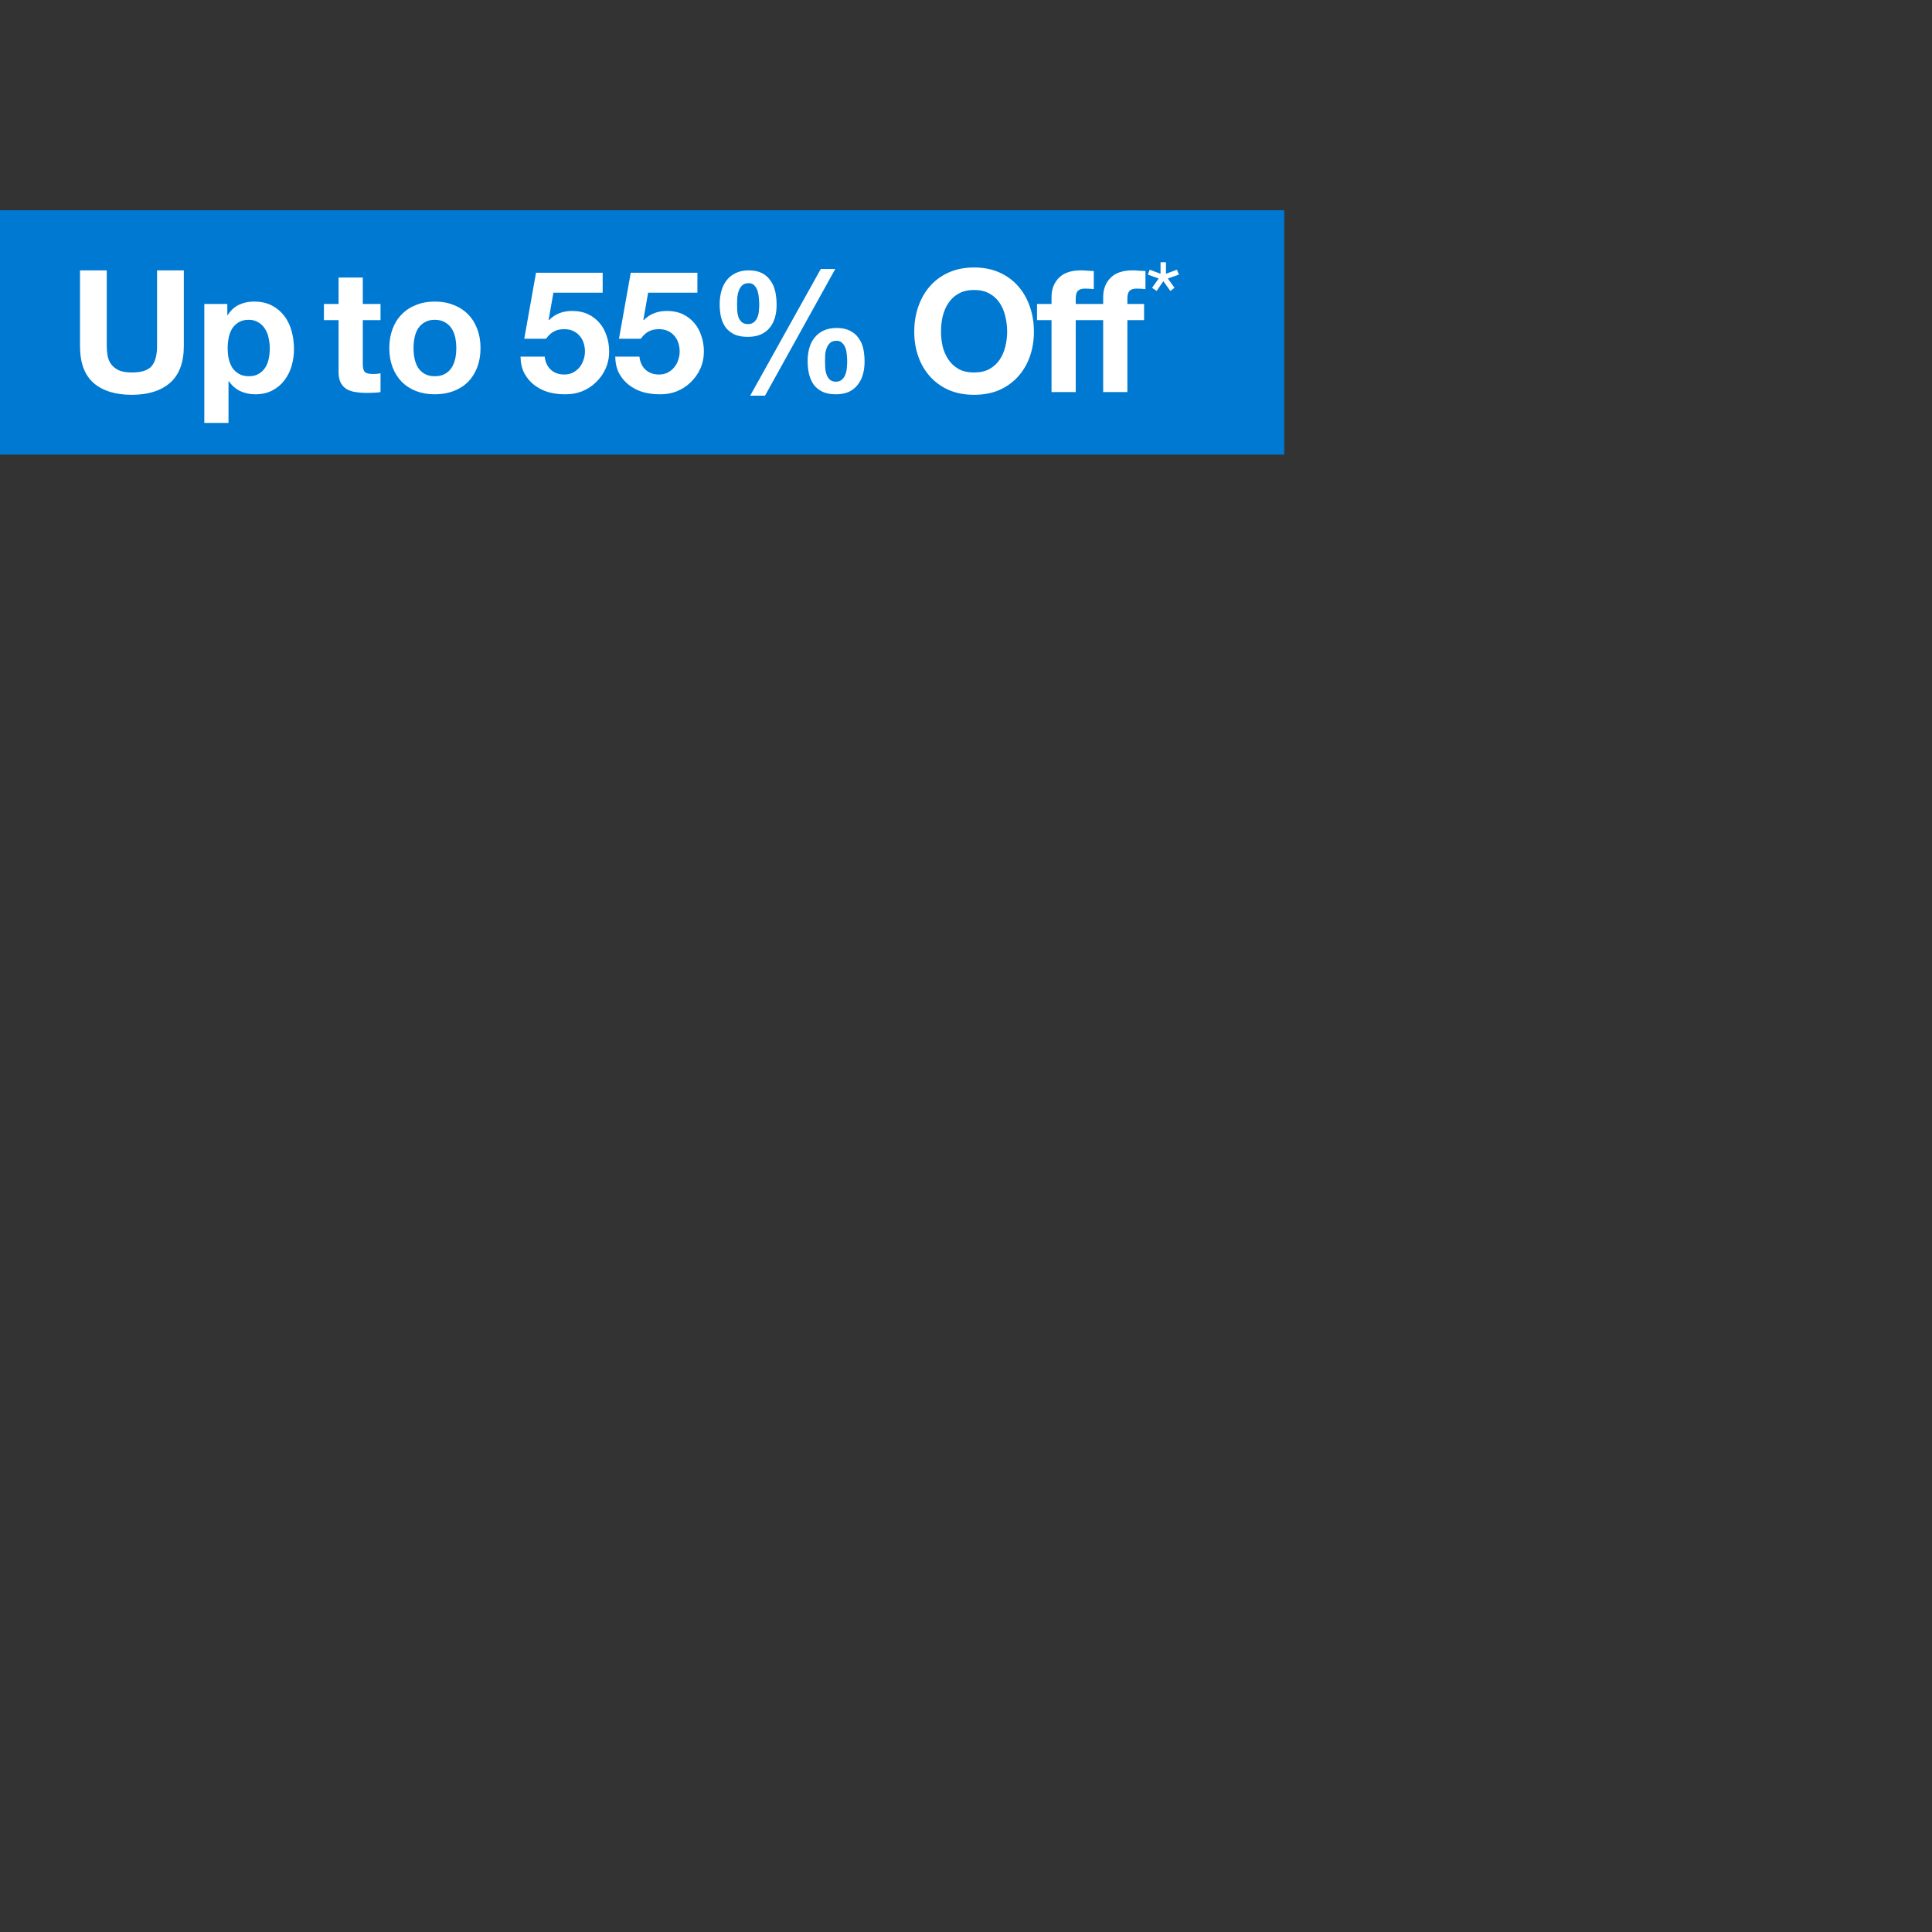 <svg width="340" height="340" viewBox="0 0 340 340" fill="none" xmlns="http://www.w3.org/2000/svg">
<rect x="0" y="0" width="340" height="340" fill="#333333" stroke="none"/>
<rect y="37" width="226" height="43" fill="#0079D2"/>
<path d="M32.349 60.9C32.349 63.8 31.539 65.96 29.919 67.38C28.299 68.78 26.059 69.48 23.199 69.48C20.299 69.48 18.049 68.78 16.449 67.38C14.869 65.98 14.079 63.82 14.079 60.9V47.58H18.789V60.9C18.789 61.48 18.839 62.05 18.939 62.61C19.039 63.17 19.249 63.67 19.569 64.11C19.889 64.53 20.329 64.88 20.889 65.16C21.469 65.42 22.239 65.55 23.199 65.55C24.879 65.55 26.039 65.18 26.679 64.44C27.319 63.68 27.639 62.5 27.639 60.9V47.58H32.349V60.9ZM43.785 66.21C44.486 66.21 45.066 66.07 45.526 65.79C46.005 65.51 46.386 65.15 46.666 64.71C46.965 64.25 47.175 63.72 47.295 63.12C47.416 62.52 47.475 61.91 47.475 61.29C47.475 60.67 47.406 60.06 47.266 59.46C47.145 58.86 46.935 58.33 46.636 57.87C46.336 57.39 45.946 57.01 45.465 56.73C45.005 56.43 44.435 56.28 43.755 56.28C43.056 56.28 42.465 56.43 41.986 56.73C41.526 57.01 41.145 57.38 40.846 57.84C40.566 58.3 40.365 58.83 40.245 59.43C40.126 60.03 40.066 60.65 40.066 61.29C40.066 61.91 40.126 62.52 40.245 63.12C40.386 63.72 40.596 64.25 40.876 64.71C41.175 65.15 41.566 65.51 42.045 65.79C42.526 66.07 43.105 66.21 43.785 66.21ZM35.956 53.49H40.005V55.47H40.066C40.586 54.63 41.245 54.02 42.045 53.64C42.846 53.26 43.725 53.07 44.685 53.07C45.906 53.07 46.956 53.3 47.836 53.76C48.715 54.22 49.446 54.83 50.026 55.59C50.605 56.35 51.035 57.24 51.316 58.26C51.596 59.26 51.736 60.31 51.736 61.41C51.736 62.45 51.596 63.45 51.316 64.41C51.035 65.37 50.605 66.22 50.026 66.96C49.465 67.7 48.755 68.29 47.895 68.73C47.056 69.17 46.066 69.39 44.925 69.39C43.965 69.39 43.075 69.2 42.255 68.82C41.456 68.42 40.795 67.84 40.276 67.08H40.215V74.43H35.956V53.49ZM63.845 53.49H66.965V56.34H63.845V64.02C63.845 64.74 63.965 65.22 64.205 65.46C64.445 65.7 64.925 65.82 65.645 65.82C65.885 65.82 66.115 65.81 66.335 65.79C66.555 65.77 66.765 65.74 66.965 65.7V69C66.605 69.06 66.205 69.1 65.765 69.12C65.325 69.14 64.895 69.15 64.475 69.15C63.815 69.15 63.185 69.1 62.585 69C62.005 68.92 61.485 68.75 61.025 68.49C60.585 68.23 60.235 67.86 59.975 67.38C59.715 66.9 59.585 66.27 59.585 65.49V56.34H57.005V53.49H59.585V48.84H63.845V53.49ZM72.772 61.26C72.772 61.88 72.832 62.49 72.952 63.09C73.072 63.67 73.272 64.2 73.552 64.68C73.852 65.14 74.242 65.51 74.722 65.79C75.202 66.07 75.802 66.21 76.522 66.21C77.242 66.21 77.842 66.07 78.322 65.79C78.822 65.51 79.212 65.14 79.492 64.68C79.792 64.2 80.002 63.67 80.122 63.09C80.242 62.49 80.302 61.88 80.302 61.26C80.302 60.64 80.242 60.03 80.122 59.43C80.002 58.83 79.792 58.3 79.492 57.84C79.212 57.38 78.822 57.01 78.322 56.73C77.842 56.43 77.242 56.28 76.522 56.28C75.802 56.28 75.202 56.43 74.722 56.73C74.242 57.01 73.852 57.38 73.552 57.84C73.272 58.3 73.072 58.83 72.952 59.43C72.832 60.03 72.772 60.64 72.772 61.26ZM68.512 61.26C68.512 60.02 68.702 58.9 69.082 57.9C69.462 56.88 70.002 56.02 70.702 55.32C71.402 54.6 72.242 54.05 73.222 53.67C74.202 53.27 75.302 53.07 76.522 53.07C77.742 53.07 78.842 53.27 79.822 53.67C80.822 54.05 81.672 54.6 82.372 55.32C83.072 56.02 83.612 56.88 83.992 57.9C84.372 58.9 84.562 60.02 84.562 61.26C84.562 62.5 84.372 63.62 83.992 64.62C83.612 65.62 83.072 66.48 82.372 67.2C81.672 67.9 80.822 68.44 79.822 68.82C78.842 69.2 77.742 69.39 76.522 69.39C75.302 69.39 74.202 69.2 73.222 68.82C72.242 68.44 71.402 67.9 70.702 67.2C70.002 66.48 69.462 65.62 69.082 64.62C68.702 63.62 68.512 62.5 68.512 61.26ZM106.061 51.51H97.391L96.551 56.28L96.611 56.34C97.191 55.76 97.811 55.35 98.471 55.11C99.131 54.85 99.881 54.72 100.721 54.72C101.761 54.72 102.681 54.91 103.481 55.29C104.281 55.67 104.951 56.18 105.491 56.82C106.051 57.46 106.471 58.22 106.751 59.1C107.051 59.96 107.201 60.88 107.201 61.86C107.201 62.94 106.991 63.95 106.571 64.89C106.151 65.81 105.581 66.61 104.861 67.29C104.161 67.97 103.341 68.5 102.401 68.88C101.461 69.24 100.461 69.41 99.401 69.39C98.381 69.39 97.401 69.26 96.461 69C95.541 68.72 94.721 68.3 94.001 67.74C93.281 67.18 92.701 66.49 92.261 65.67C91.841 64.83 91.621 63.86 91.601 62.76H95.861C95.961 63.72 96.321 64.49 96.941 65.07C97.561 65.63 98.351 65.91 99.311 65.91C99.871 65.91 100.371 65.8 100.811 65.58C101.271 65.34 101.651 65.04 101.951 64.68C102.271 64.3 102.511 63.87 102.671 63.39C102.851 62.89 102.941 62.38 102.941 61.86C102.941 61.32 102.861 60.81 102.701 60.33C102.541 59.85 102.301 59.43 101.981 59.07C101.661 58.71 101.281 58.43 100.841 58.23C100.401 58.03 99.891 57.93 99.311 57.93C98.551 57.93 97.931 58.07 97.451 58.35C96.971 58.61 96.521 59.03 96.101 59.61H92.261L94.331 48H106.061V51.51ZM122.731 51.51H114.061L113.221 56.28L113.281 56.34C113.861 55.76 114.481 55.35 115.141 55.11C115.801 54.85 116.551 54.72 117.391 54.72C118.431 54.72 119.351 54.91 120.151 55.29C120.951 55.67 121.621 56.18 122.161 56.82C122.721 57.46 123.141 58.22 123.421 59.1C123.721 59.96 123.871 60.88 123.871 61.86C123.871 62.94 123.661 63.95 123.241 64.89C122.821 65.81 122.251 66.61 121.531 67.29C120.831 67.97 120.011 68.5 119.071 68.88C118.131 69.24 117.131 69.41 116.071 69.39C115.051 69.39 114.071 69.26 113.131 69C112.211 68.72 111.391 68.3 110.671 67.74C109.951 67.18 109.371 66.49 108.931 65.67C108.511 64.83 108.291 63.86 108.271 62.76H112.531C112.631 63.72 112.991 64.49 113.611 65.07C114.231 65.63 115.021 65.91 115.981 65.91C116.541 65.91 117.041 65.8 117.481 65.58C117.941 65.34 118.321 65.04 118.621 64.68C118.941 64.3 119.181 63.87 119.341 63.39C119.521 62.89 119.611 62.38 119.611 61.86C119.611 61.32 119.531 60.81 119.371 60.33C119.211 59.85 118.971 59.43 118.651 59.07C118.331 58.71 117.951 58.43 117.511 58.23C117.071 58.03 116.561 57.93 115.981 57.93C115.221 57.93 114.601 58.07 114.121 58.35C113.641 58.61 113.191 59.03 112.771 59.61H108.931L111.001 48H122.731V51.51ZM145.191 63.54C145.191 63.86 145.201 64.23 145.221 64.65C145.241 65.07 145.311 65.47 145.431 65.85C145.551 66.21 145.741 66.52 146.001 66.78C146.261 67.04 146.631 67.17 147.111 67.17C147.571 67.17 147.931 67.04 148.191 66.78C148.471 66.52 148.671 66.21 148.791 65.85C148.931 65.47 149.011 65.08 149.031 64.68C149.071 64.26 149.091 63.89 149.091 63.57C149.091 63.27 149.071 62.92 149.031 62.52C149.011 62.1 148.941 61.71 148.821 61.35C148.701 60.97 148.511 60.65 148.251 60.39C148.011 60.11 147.671 59.97 147.231 59.97C146.751 59.97 146.371 60.09 146.091 60.33C145.831 60.57 145.631 60.87 145.491 61.23C145.351 61.59 145.261 61.98 145.221 62.4C145.201 62.82 145.191 63.2 145.191 63.54ZM142.131 63.51C142.131 62.69 142.231 61.93 142.431 61.23C142.631 60.53 142.941 59.92 143.361 59.4C143.781 58.88 144.311 58.47 144.951 58.17C145.591 57.87 146.351 57.72 147.231 57.72C148.171 57.72 148.951 57.88 149.571 58.2C150.191 58.5 150.691 58.92 151.071 59.46C151.471 59.98 151.751 60.6 151.911 61.32C152.071 62.04 152.151 62.81 152.151 63.63C152.151 64.45 152.051 65.21 151.851 65.91C151.651 66.61 151.341 67.22 150.921 67.74C150.521 68.26 150.001 68.67 149.361 68.97C148.721 69.25 147.961 69.39 147.081 69.39C146.161 69.39 145.381 69.24 144.741 68.94C144.121 68.64 143.611 68.23 143.211 67.71C142.831 67.17 142.551 66.54 142.371 65.82C142.211 65.1 142.131 64.33 142.131 63.51ZM144.441 47.34H146.991L134.631 69.63H132.021L144.441 47.34ZM129.711 53.58C129.711 53.9 129.721 54.26 129.741 54.66C129.761 55.06 129.831 55.44 129.951 55.8C130.071 56.14 130.261 56.43 130.521 56.67C130.781 56.91 131.151 57.03 131.631 57.03C132.091 57.03 132.451 56.91 132.711 56.67C132.991 56.43 133.191 56.14 133.311 55.8C133.451 55.44 133.531 55.07 133.551 54.69C133.591 54.29 133.611 53.93 133.611 53.61C133.611 53.31 133.591 52.95 133.551 52.53C133.531 52.09 133.461 51.67 133.341 51.27C133.221 50.87 133.031 50.53 132.771 50.25C132.531 49.97 132.191 49.83 131.751 49.83C131.271 49.83 130.891 49.96 130.611 50.22C130.351 50.48 130.151 50.8 130.011 51.18C129.871 51.56 129.781 51.97 129.741 52.41C129.721 52.85 129.711 53.24 129.711 53.58ZM126.651 53.52C126.651 52.7 126.751 51.93 126.951 51.21C127.151 50.49 127.461 49.86 127.881 49.32C128.301 48.78 128.831 48.36 129.471 48.06C130.111 47.74 130.871 47.58 131.751 47.58C132.691 47.58 133.471 47.74 134.091 48.06C134.711 48.38 135.211 48.82 135.591 49.38C135.991 49.92 136.271 50.56 136.431 51.3C136.591 52.04 136.671 52.82 136.671 53.64C136.671 54.46 136.571 55.22 136.371 55.92C136.171 56.6 135.861 57.19 135.441 57.69C135.041 58.19 134.521 58.58 133.881 58.86C133.241 59.14 132.481 59.28 131.601 59.28C130.681 59.28 129.901 59.14 129.261 58.86C128.641 58.56 128.131 58.16 127.731 57.66C127.351 57.14 127.071 56.53 126.891 55.83C126.731 55.11 126.651 54.34 126.651 53.52ZM165.601 58.38C165.601 59.28 165.701 60.16 165.901 61.02C166.121 61.86 166.461 62.62 166.921 63.3C167.381 63.98 167.981 64.53 168.721 64.95C169.461 65.35 170.361 65.55 171.421 65.55C172.481 65.55 173.381 65.35 174.121 64.95C174.861 64.53 175.461 63.98 175.921 63.3C176.381 62.62 176.711 61.86 176.911 61.02C177.131 60.16 177.241 59.28 177.241 58.38C177.241 57.44 177.131 56.53 176.911 55.65C176.711 54.77 176.381 53.99 175.921 53.31C175.461 52.61 174.861 52.06 174.121 51.66C173.381 51.24 172.481 51.03 171.421 51.03C170.361 51.03 169.461 51.24 168.721 51.66C167.981 52.06 167.381 52.61 166.921 53.31C166.461 53.99 166.121 54.77 165.901 55.65C165.701 56.53 165.601 57.44 165.601 58.38ZM160.891 58.38C160.891 56.78 161.131 55.3 161.611 53.94C162.091 52.56 162.781 51.36 163.681 50.34C164.581 49.32 165.681 48.52 166.981 47.94C168.301 47.36 169.781 47.07 171.421 47.07C173.081 47.07 174.561 47.36 175.861 47.94C177.161 48.52 178.261 49.32 179.161 50.34C180.061 51.36 180.751 52.56 181.231 53.94C181.711 55.3 181.951 56.78 181.951 58.38C181.951 59.94 181.711 61.4 181.231 62.76C180.751 64.1 180.061 65.27 179.161 66.27C178.261 67.27 177.161 68.06 175.861 68.64C174.561 69.2 173.081 69.48 171.421 69.48C169.781 69.48 168.301 69.2 166.981 68.64C165.681 68.06 164.581 67.27 163.681 66.27C162.781 65.27 162.091 64.1 161.611 62.76C161.131 61.4 160.891 59.94 160.891 58.38ZM194.14 56.34H189.31V69H185.05V56.34H182.5V53.49H185.05V52.29C185.05 50.91 185.48 49.78 186.34 48.9C187.2 48.02 188.5 47.58 190.24 47.58C190.62 47.58 191 47.6 191.38 47.64C191.76 47.66 192.13 47.68 192.49 47.7V50.88C191.97 50.82 191.45 50.79 190.93 50.79C190.35 50.79 189.93 50.93 189.67 51.21C189.43 51.47 189.31 51.92 189.31 52.56V53.49H194.14V52.29C194.14 50.91 194.57 49.78 195.43 48.9C196.29 48.02 197.59 47.58 199.33 47.58C199.71 47.58 200.09 47.6 200.47 47.64C200.85 47.66 201.22 47.68 201.58 47.7V50.88C201.06 50.82 200.54 50.79 200.02 50.79C199.44 50.79 199.02 50.93 198.76 51.21C198.52 51.47 198.4 51.92 198.4 52.56V53.49H201.34V56.34H198.4V69H194.14V56.34ZM205.191 48.182L207.117 47.462L207.477 48.326L205.515 49.01L206.703 50.648L205.965 51.206L204.723 49.478L203.553 51.206L202.743 50.648L203.913 49.01L202.005 48.326L202.329 47.462L204.237 48.182V46.148H205.191V48.182Z" fill="white"/>
</svg>
